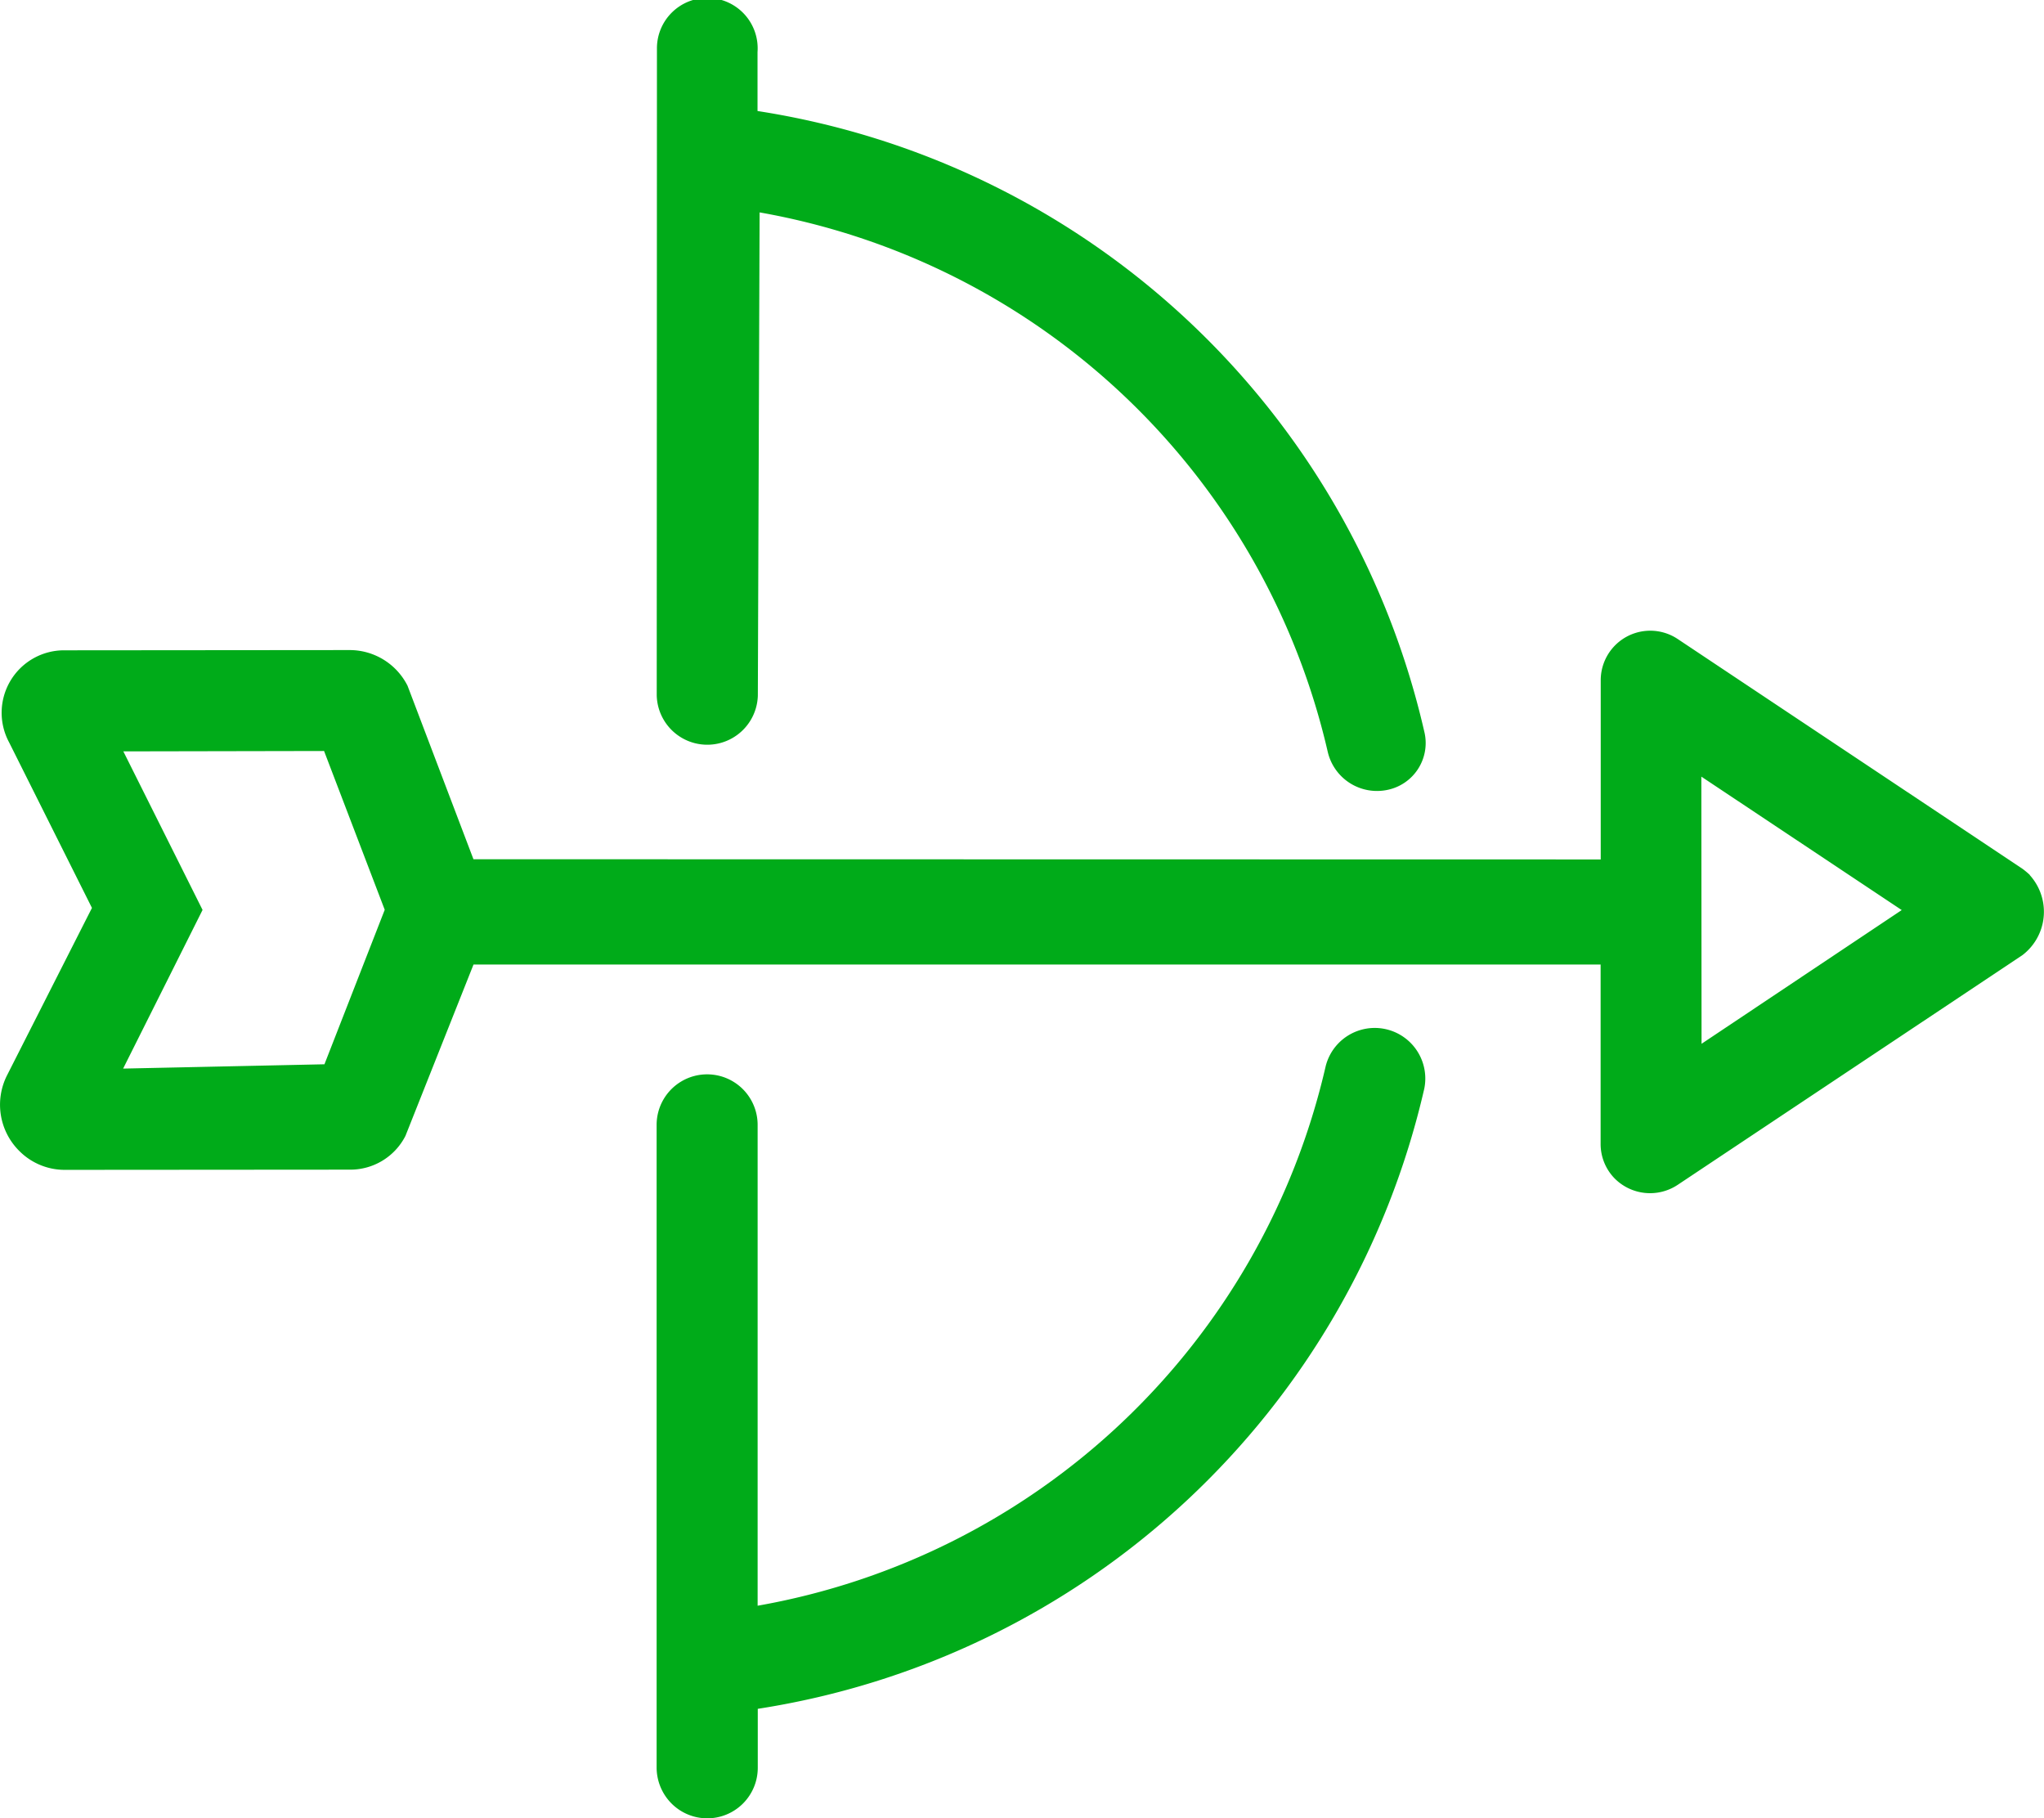 <?xml version="1.0" encoding="UTF-8"?>
<svg xmlns="http://www.w3.org/2000/svg" xmlns:xlink="http://www.w3.org/1999/xlink" width="58.93" height="52.411" viewBox="0 0 58.93 52.411">
  <defs>
    <clipPath id="clip-path">
      <rect id="Rectangle_1307" data-name="Rectangle 1307" width="58.93" height="52.411" transform="translate(0 0)" fill="#00ab19"></rect>
    </clipPath>
  </defs>
  <g id="Group_1098" data-name="Group 1098" transform="translate(0 0)">
    <g id="Group_1097" data-name="Group 1097" clip-path="url(#clip-path)">
      <path id="Path_1530" data-name="Path 1530" d="M58.52,25.217a2.4,2.4,0,0,0-.214-.178l-9.937-6.621a1.428,1.428,0,0,0-2.219,1.19v5.164l-32.5-.006-1.9-5a1.869,1.869,0,0,0-1.668-1.029l-8.21.007A1.8,1.8,0,0,0,.264,21.4l2.387,4.769L.2,31a1.877,1.877,0,0,0,.356,2.174,1.845,1.845,0,0,0,1.318.545l8.2-.006a1.784,1.784,0,0,0,1.615-.972L13.652,27.8l32.495,0,0,5.164a1.418,1.418,0,0,0,.408,1.006,1.439,1.439,0,0,0,1.811.183l9.938-6.62a1.571,1.571,0,0,0,.306-2.2c-.029-.039-.06-.076-.092-.112M3.55,30.8l2.29-4.573-2.284-4.57,5.787-.011,1.749,4.577L9.354,30.676Zm45.507-.715-.006-7.7,5.777,3.846ZM18.934,20.042a1.458,1.458,0,0,0,2.915.007L21.9,6.122A20.452,20.452,0,0,1,38.278,21.663a1.458,1.458,0,0,0,1.741,1.1,1.378,1.378,0,0,0,1.053-1.638l-.012-.052A23.393,23.393,0,0,0,21.84,3.2V1.5a1.452,1.452,0,1,0-2.9-.1q0,.052,0,.105ZM41.062,31.383a1.458,1.458,0,0,0-2.844-.642A20.441,20.441,0,0,1,21.843,46.282V32.422a1.456,1.456,0,0,0-2.912,0V50.963a1.474,1.474,0,0,0,.43,1.02,1.456,1.456,0,0,0,2.486-1.029v-1.7A23.392,23.392,0,0,0,41.062,31.383" fill="#00ab19"></path>
    </g>
  </g>
</svg>
